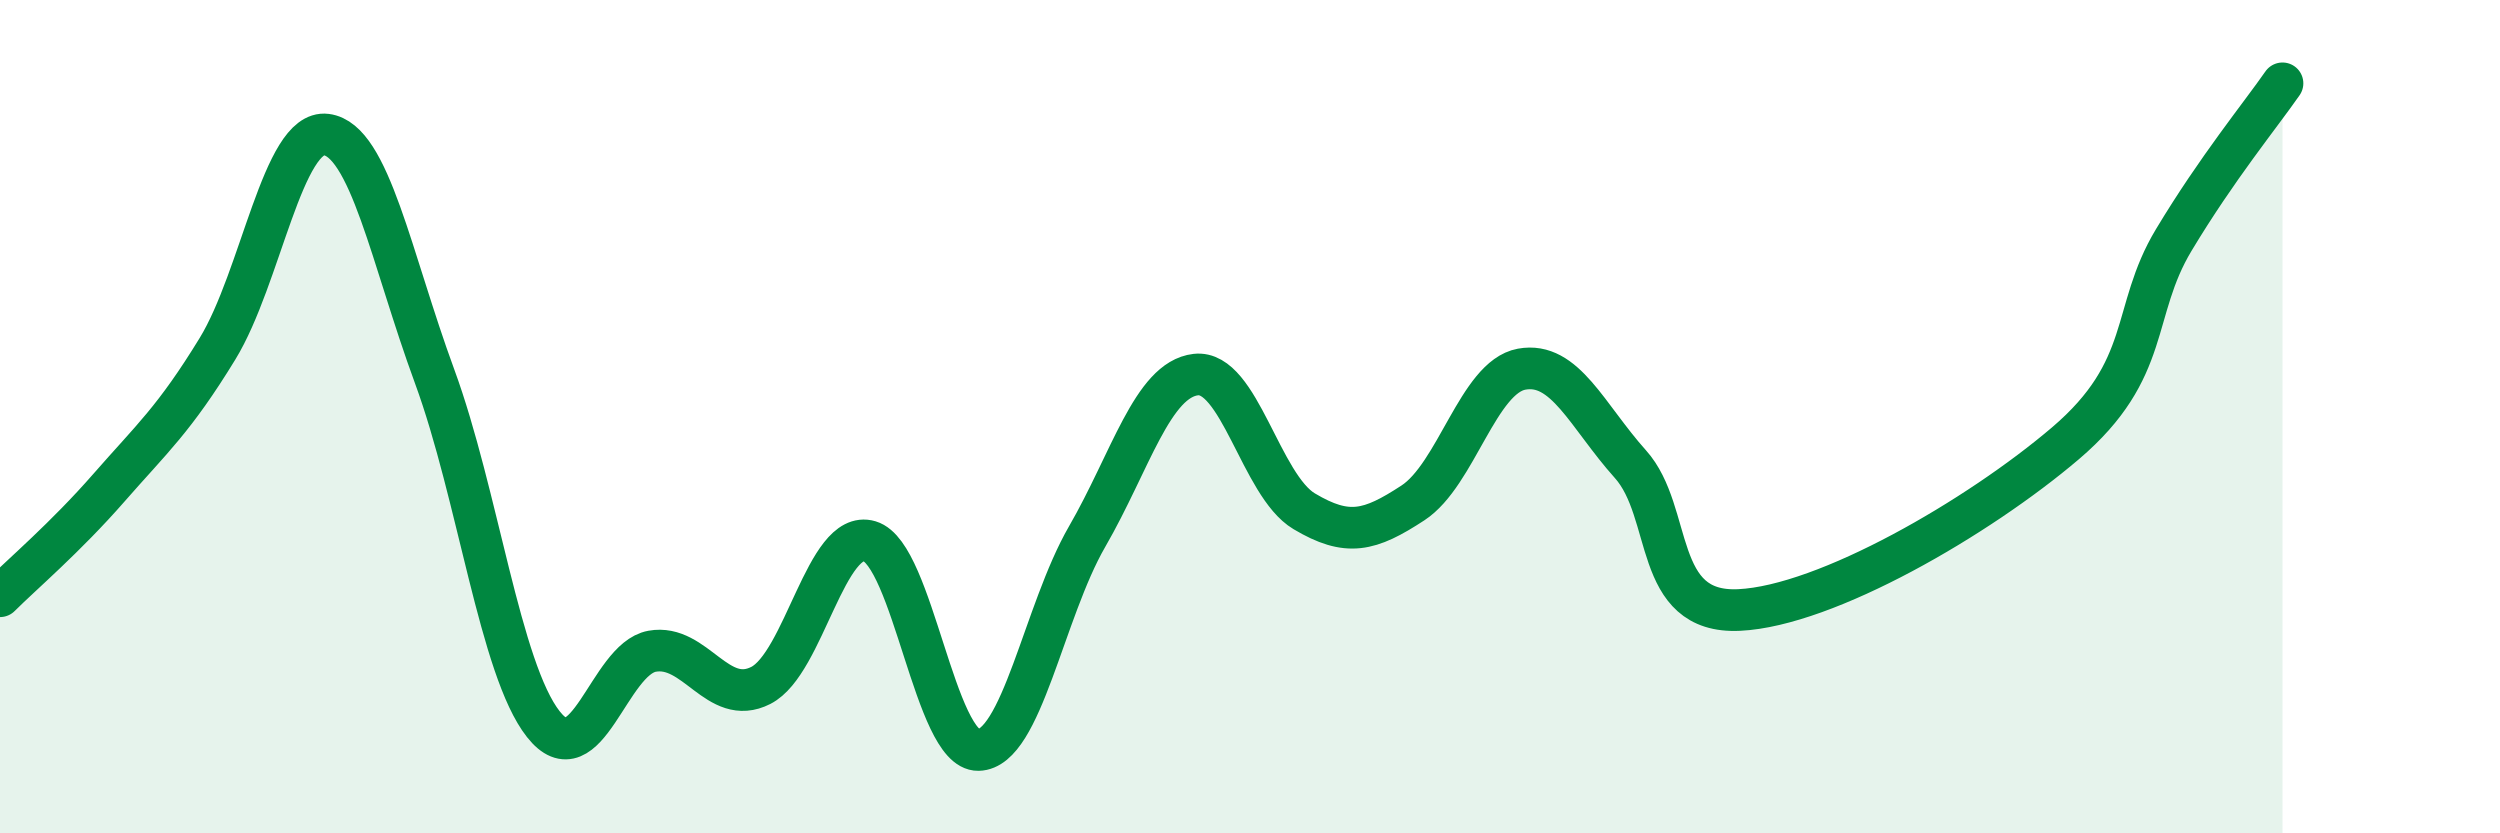 
    <svg width="60" height="20" viewBox="0 0 60 20" xmlns="http://www.w3.org/2000/svg">
      <path
        d="M 0,14.31 C 0.52,13.79 1.57,12.9 2.61,11.71 C 3.65,10.52 4.18,10.07 5.22,8.37 C 6.26,6.67 6.79,3.1 7.83,3.23 C 8.87,3.36 9.39,6.2 10.43,9.03 C 11.47,11.86 12,16.06 13.04,17.38 C 14.08,18.7 14.61,15.82 15.65,15.63 C 16.69,15.44 17.22,16.98 18.26,16.45 C 19.3,15.92 19.83,12.68 20.87,12.99 C 21.91,13.3 22.44,18.02 23.48,18 C 24.52,17.98 25.05,14.68 26.09,12.88 C 27.13,11.08 27.66,9.11 28.7,8.99 C 29.74,8.87 30.26,11.65 31.3,12.27 C 32.34,12.89 32.87,12.75 33.91,12.07 C 34.95,11.39 35.48,9.05 36.52,8.86 C 37.56,8.67 38.09,9.98 39.13,11.14 C 40.17,12.3 39.65,14.74 41.74,14.64 C 43.83,14.54 47.48,12.42 49.57,10.64 C 51.66,8.86 51.13,7.49 52.17,5.76 C 53.21,4.03 54.26,2.75 54.78,2L54.78 20L0 20Z"
        fill="#008740"
        opacity="0.1"
        stroke-linecap="round"
        stroke-linejoin="round"
      />
      <path
        d="M 0,14.31 C 0.52,13.79 1.57,12.9 2.61,11.71 C 3.65,10.52 4.18,10.07 5.22,8.37 C 6.26,6.67 6.79,3.1 7.83,3.23 C 8.87,3.36 9.39,6.2 10.43,9.03 C 11.47,11.86 12,16.06 13.04,17.38 C 14.08,18.7 14.61,15.82 15.65,15.63 C 16.69,15.44 17.22,16.98 18.26,16.45 C 19.3,15.92 19.83,12.68 20.87,12.99 C 21.91,13.3 22.44,18.02 23.48,18 C 24.52,17.98 25.05,14.68 26.09,12.88 C 27.13,11.08 27.66,9.11 28.7,8.99 C 29.74,8.87 30.26,11.65 31.3,12.27 C 32.34,12.89 32.87,12.75 33.91,12.07 C 34.95,11.39 35.48,9.05 36.52,8.86 C 37.56,8.67 38.09,9.98 39.13,11.14 C 40.17,12.3 39.65,14.74 41.74,14.64 C 43.83,14.54 47.48,12.42 49.57,10.64 C 51.66,8.86 51.13,7.49 52.17,5.76 C 53.21,4.03 54.26,2.75 54.78,2"
        stroke="#008740"
        stroke-width="1"
        fill="none"
        stroke-linecap="round"
        stroke-linejoin="round"
      />
    </svg>
  